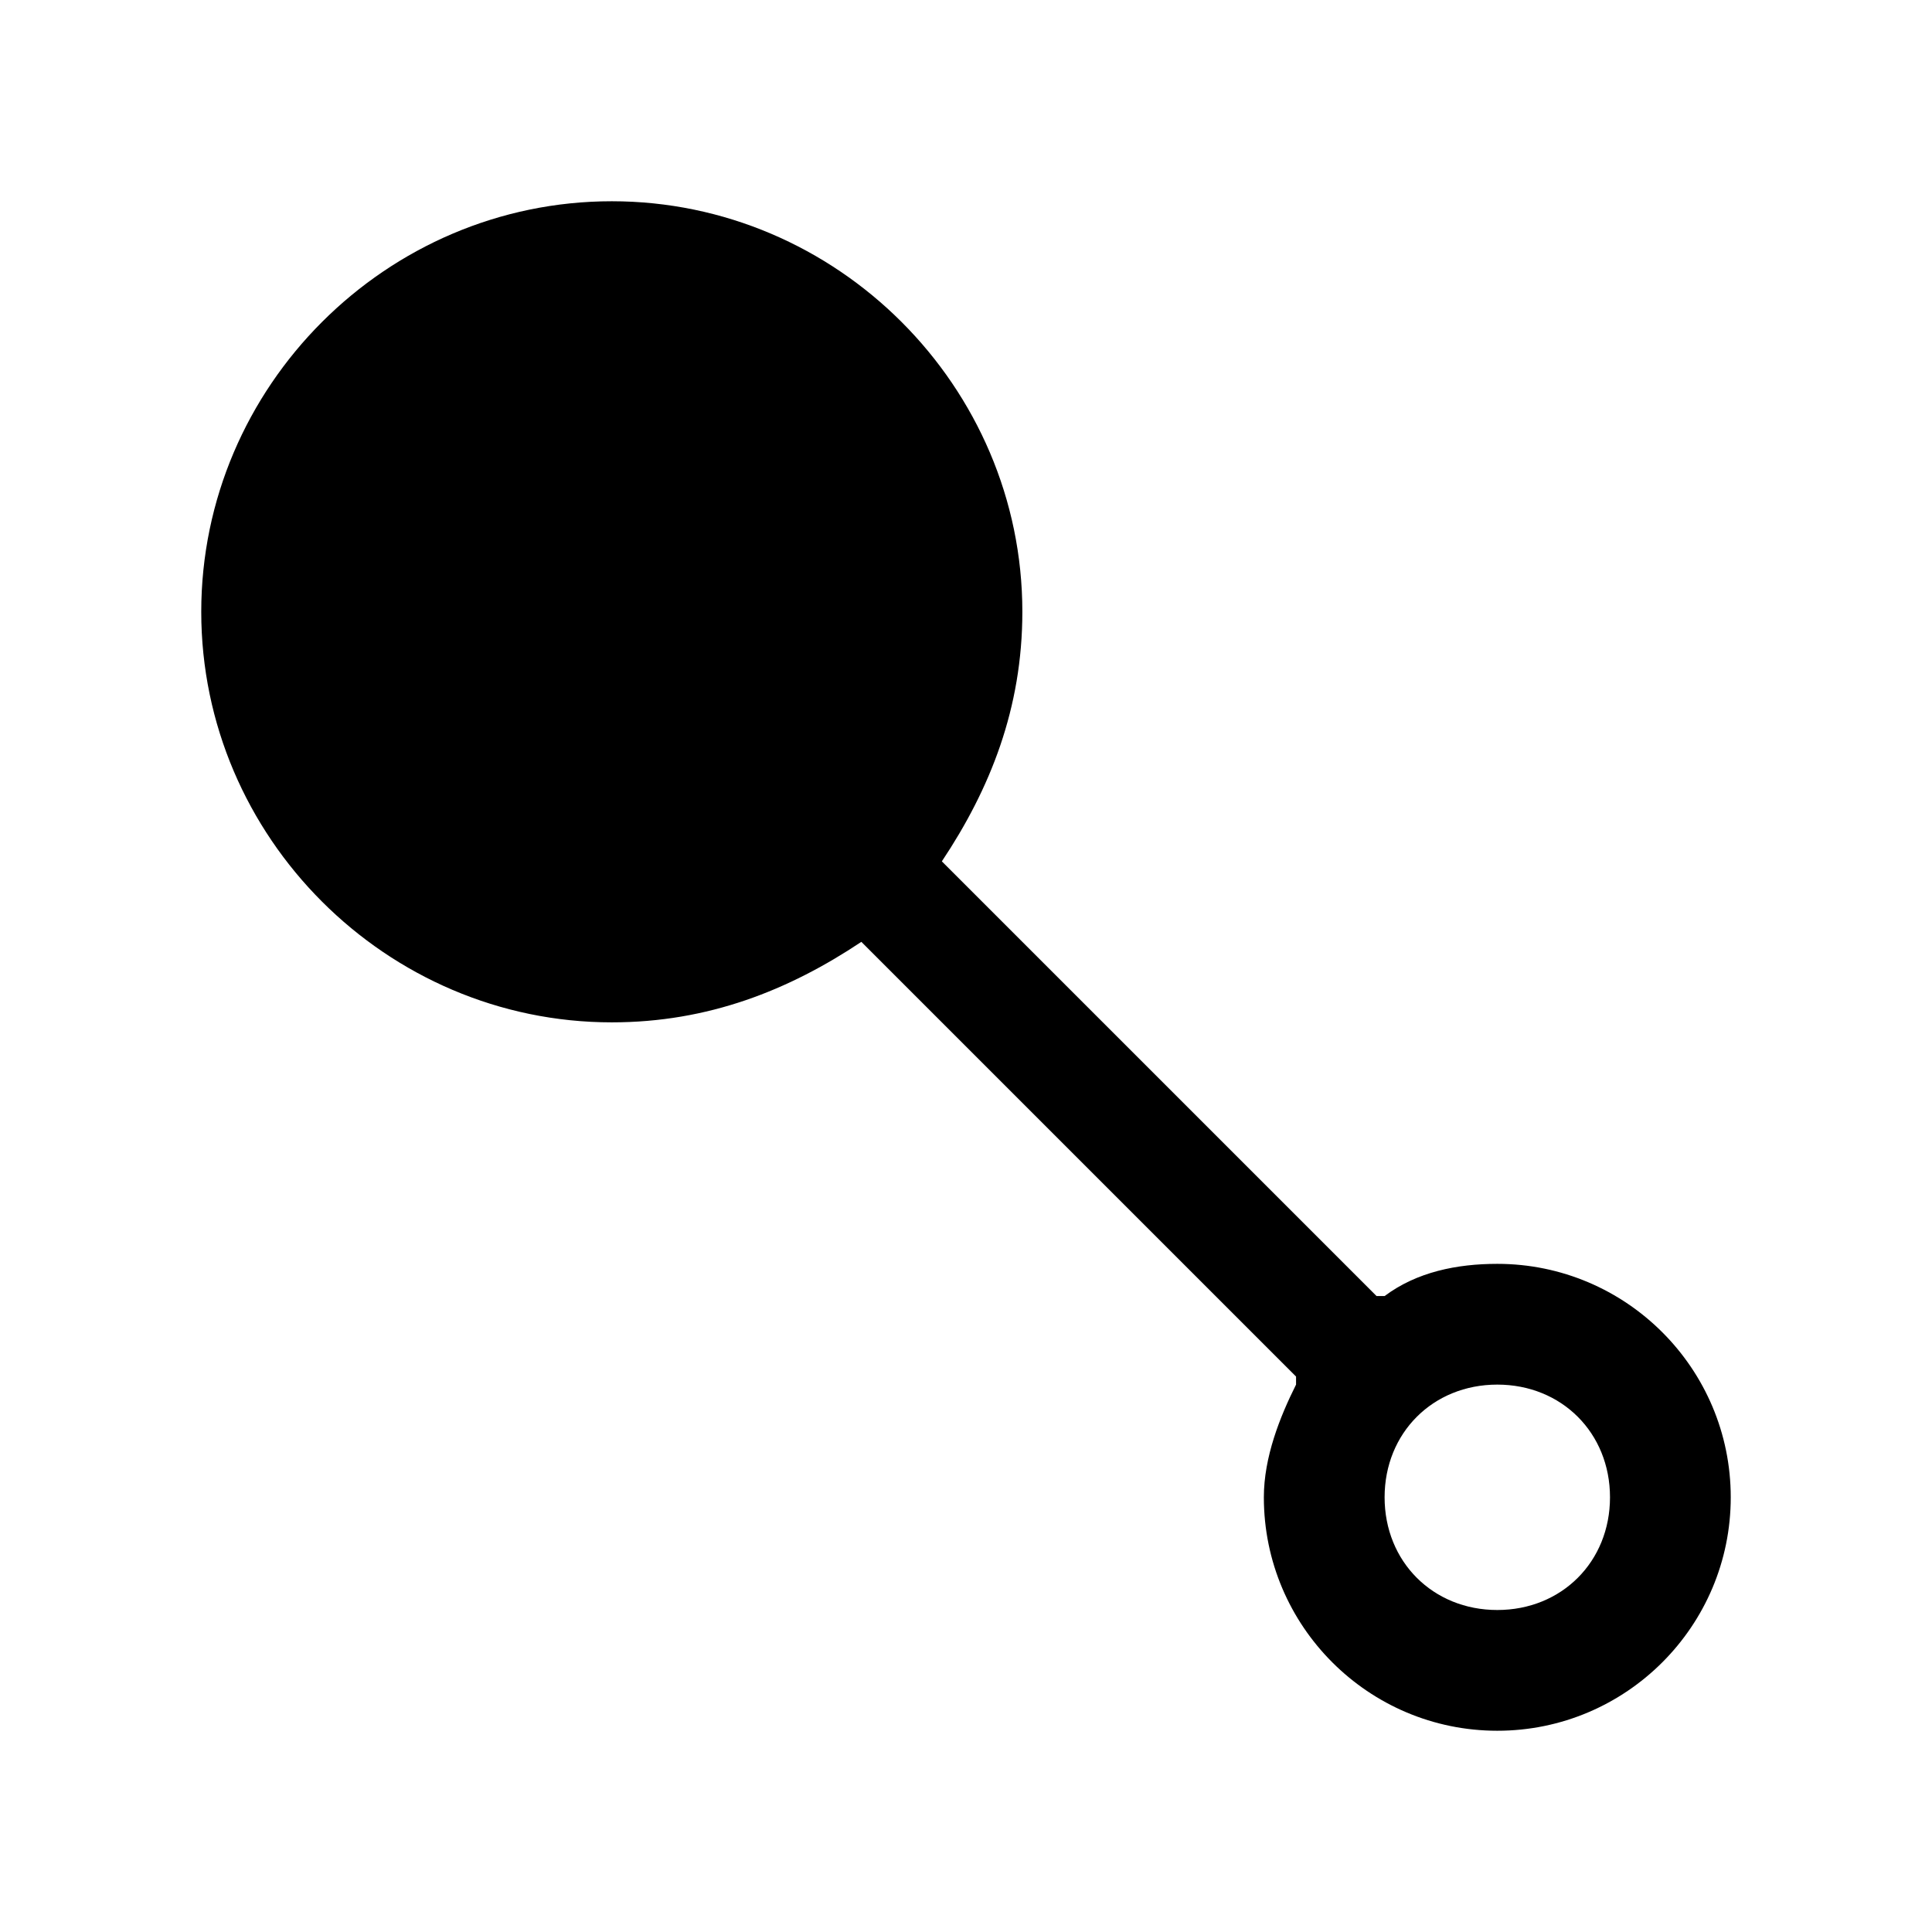 <svg xmlns="http://www.w3.org/2000/svg" style="enable-background:new 0 0 24 24" viewBox="0 0 24 24"><path d="M18.6 15.7c-.5 0-1 .1-1.4.4h-.1l-5.4-5.4c.6-.9 1-1.9 1-3.1 0-2.8-2.3-5.1-5.1-5.1S2.5 4.8 2.5 7.6s2.3 5.1 5.1 5.1c1.2 0 2.2-.4 3.1-1l5.4 5.4v.1c-.2.4-.4.9-.4 1.4 0 1.6 1.3 2.9 2.9 2.9 1.6 0 2.9-1.3 2.9-2.9 0-1.6-1.3-2.9-2.9-2.9zm0 4.3c-.8 0-1.4-.6-1.4-1.4 0-.8.6-1.4 1.4-1.4.8 0 1.4.6 1.4 1.4 0 .8-.6 1.4-1.4 1.4z"/></svg>